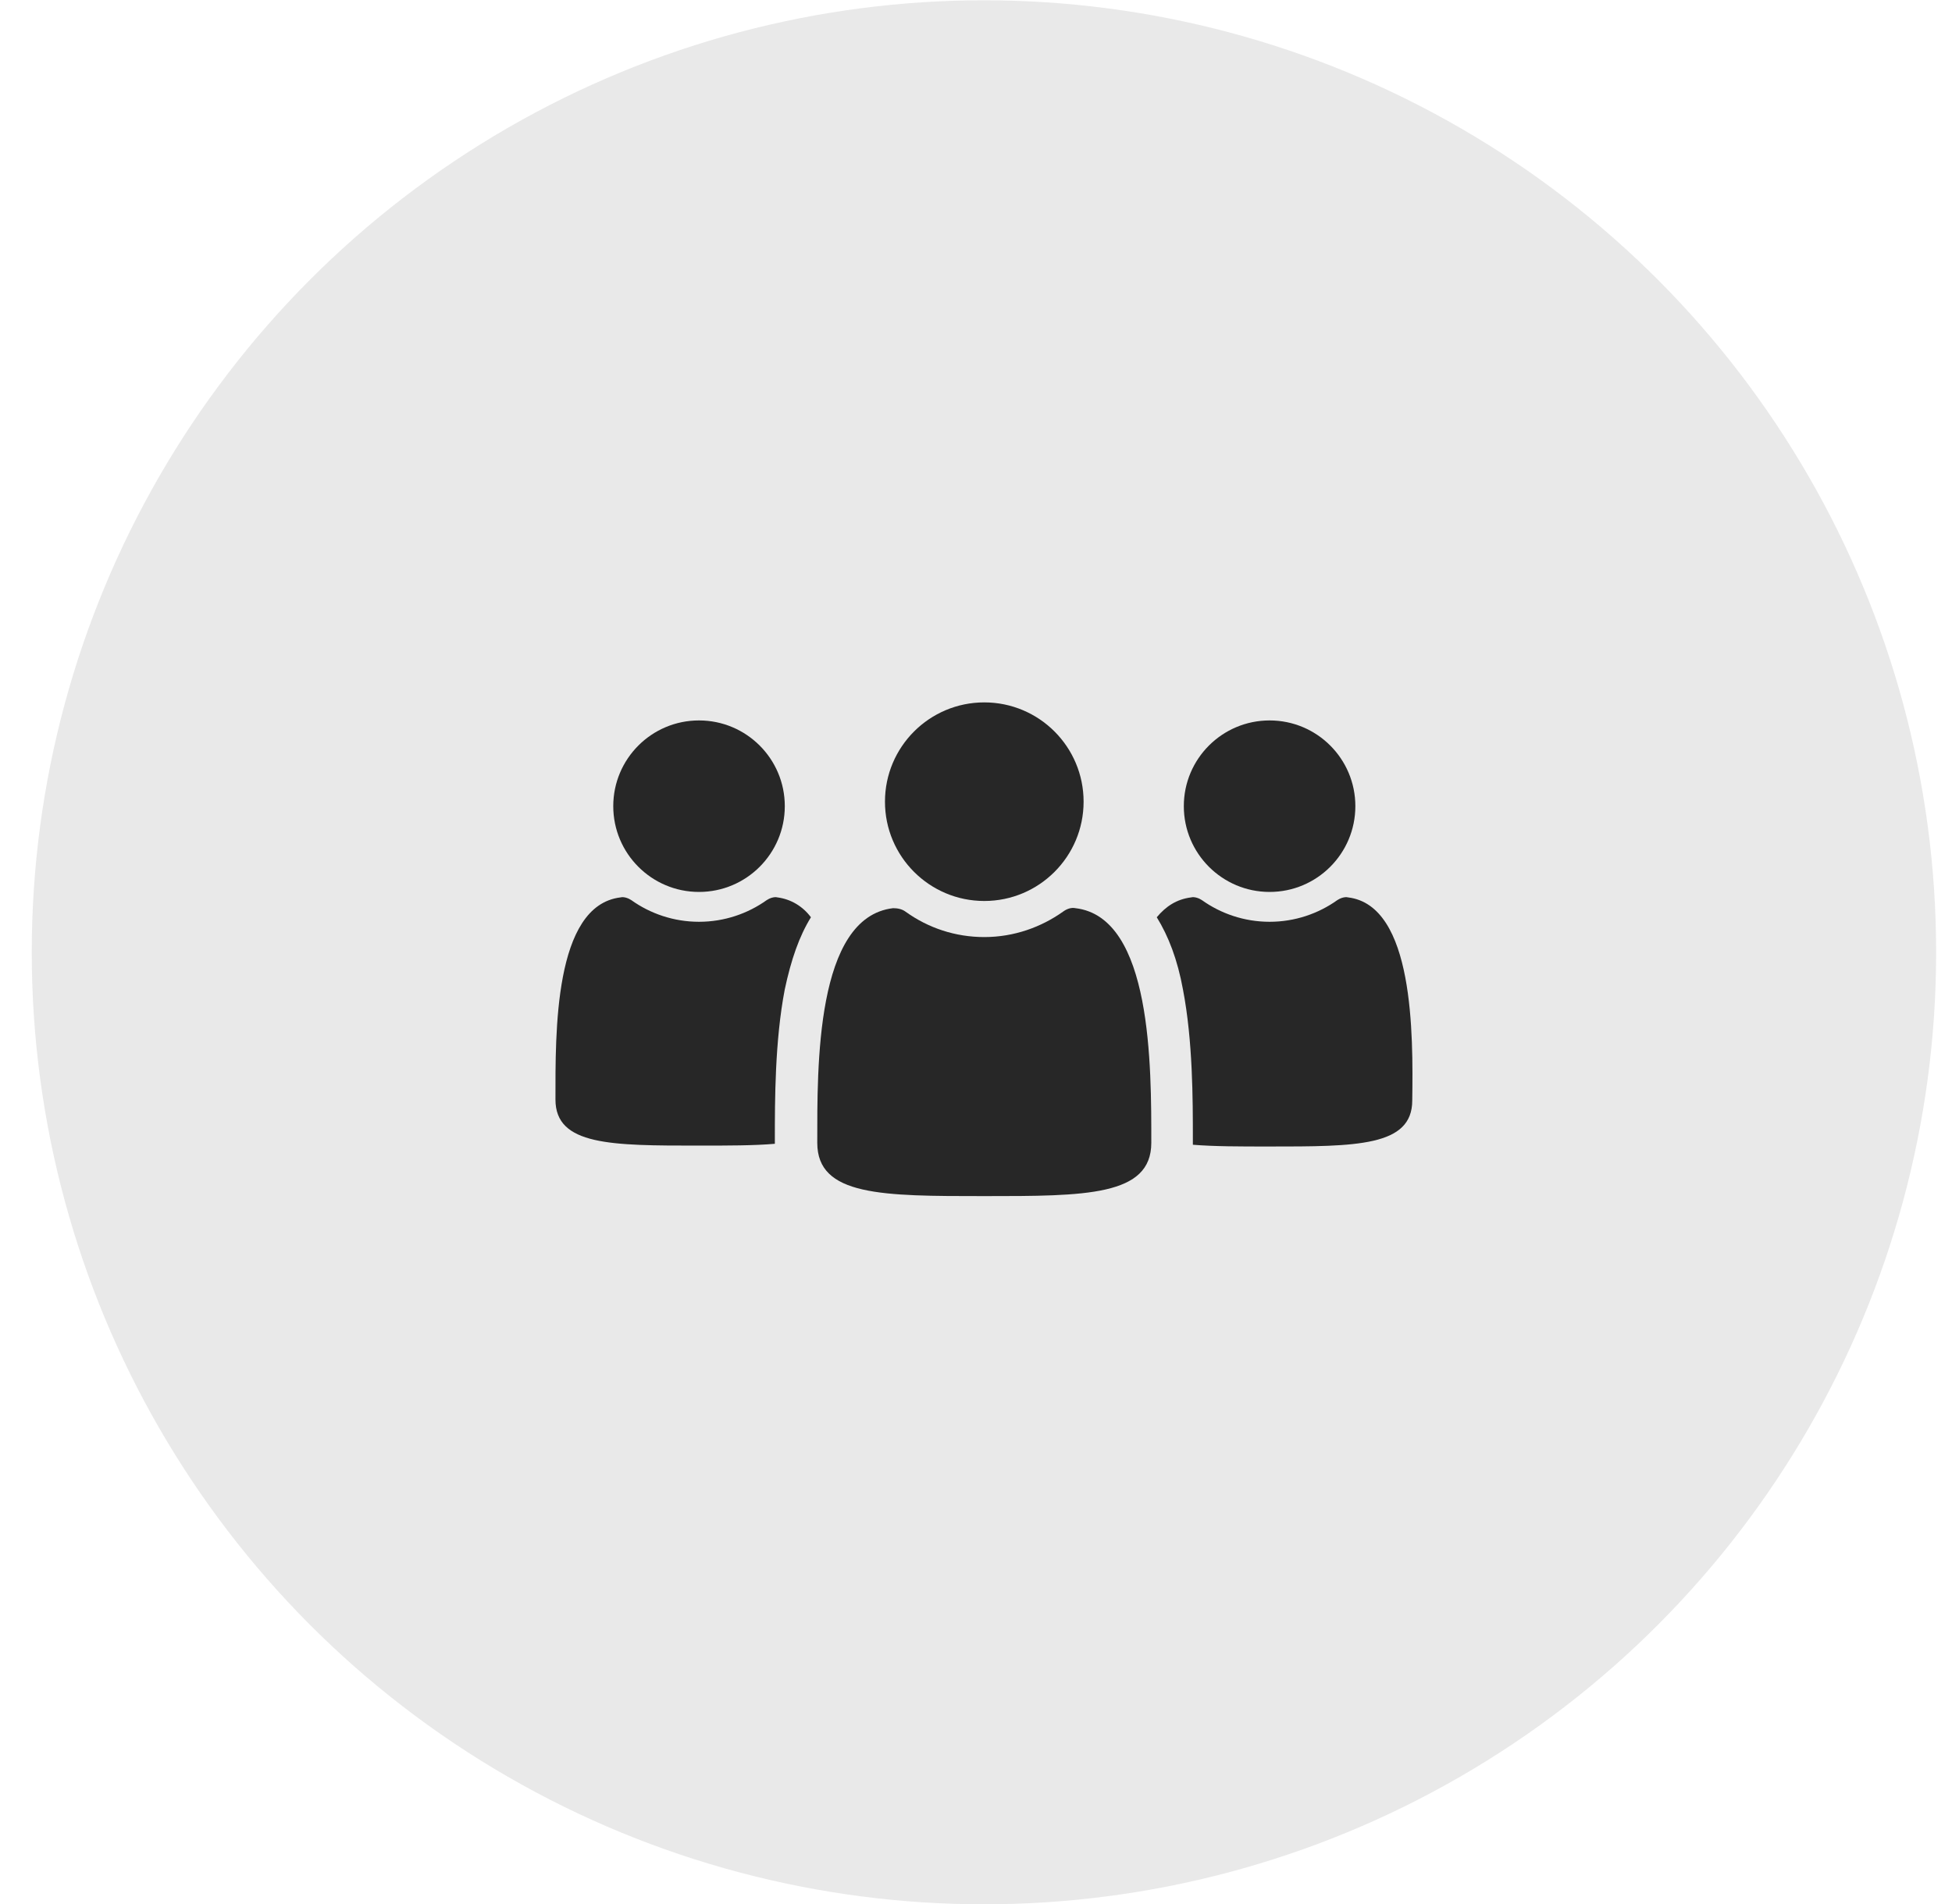 <svg width="41" height="40" viewBox="0 0 41 40" fill="none" xmlns="http://www.w3.org/2000/svg">
<circle cx="20.667" cy="20.006" r="20" fill="#272727" fill-opacity="0.1"/>
<g clip-path="url(#clip0_2304_5490)">
<path d="M16.332 18.853C16.256 18.834 16.161 18.872 16.104 18.91C15.706 19.194 15.213 19.365 14.682 19.365C14.151 19.365 13.658 19.194 13.26 18.91C13.203 18.872 13.108 18.834 13.032 18.853C11.629 19.023 11.667 21.716 11.667 23.1C11.667 24.067 12.843 24.067 14.682 24.067C15.289 24.067 15.839 24.067 16.275 24.029L16.275 23.935C16.275 23.119 16.275 21.868 16.483 20.787C16.616 20.161 16.787 19.668 17.033 19.27C16.863 19.042 16.616 18.891 16.332 18.853L16.332 18.853Z" fill="#272727"/>
<path d="M16.484 16.936C16.484 17.931 15.677 18.738 14.682 18.738C13.687 18.738 12.881 17.931 12.881 16.936C12.881 15.941 13.687 15.135 14.682 15.135C15.677 15.135 16.484 15.941 16.484 16.936Z" fill="#272727"/>
<path d="M28.317 18.853C28.241 18.834 28.146 18.872 28.089 18.91C27.691 19.194 27.198 19.365 26.667 19.365C26.136 19.365 25.643 19.194 25.245 18.91C25.188 18.872 25.093 18.834 25.017 18.853C24.714 18.891 24.486 19.042 24.297 19.27C24.543 19.668 24.733 20.161 24.847 20.787C25.055 21.868 25.055 23.1 25.055 23.935V24.049C25.51 24.086 26.041 24.086 26.648 24.086C28.488 24.086 29.663 24.086 29.663 23.119C29.682 21.735 29.701 19.023 28.317 18.853L28.317 18.853Z" fill="#272727"/>
<path d="M28.468 16.936C28.468 17.931 27.662 18.738 26.667 18.738C25.672 18.738 24.865 17.931 24.865 16.936C24.865 15.941 25.672 15.135 26.667 15.135C27.662 15.135 28.468 15.941 28.468 16.936Z" fill="#272727"/>
<path d="M22.589 19.079C22.494 19.06 22.4 19.098 22.324 19.155C21.869 19.477 21.3 19.686 20.674 19.686C20.067 19.686 19.498 19.496 19.024 19.155C18.949 19.098 18.854 19.079 18.759 19.079C17.128 19.269 17.166 22.416 17.166 24.009C17.166 25.128 18.531 25.128 20.674 25.128C22.798 25.128 24.182 25.128 24.182 24.009C24.182 22.417 24.201 19.269 22.589 19.079H22.589Z" fill="#272727"/>
<path d="M22.76 16.842C22.76 17.994 21.826 18.928 20.674 18.928C19.522 18.928 18.588 17.994 18.588 16.842C18.588 15.69 19.522 14.756 20.674 14.756C21.826 14.756 22.76 15.69 22.76 16.842Z" fill="#272727"/>
</g>
<defs>
<clipPath id="clip0_2304_5490">
<rect width="18" height="18" fill="white" transform="translate(11.667 11.006)"/>
</clipPath>
</defs>
</svg>
